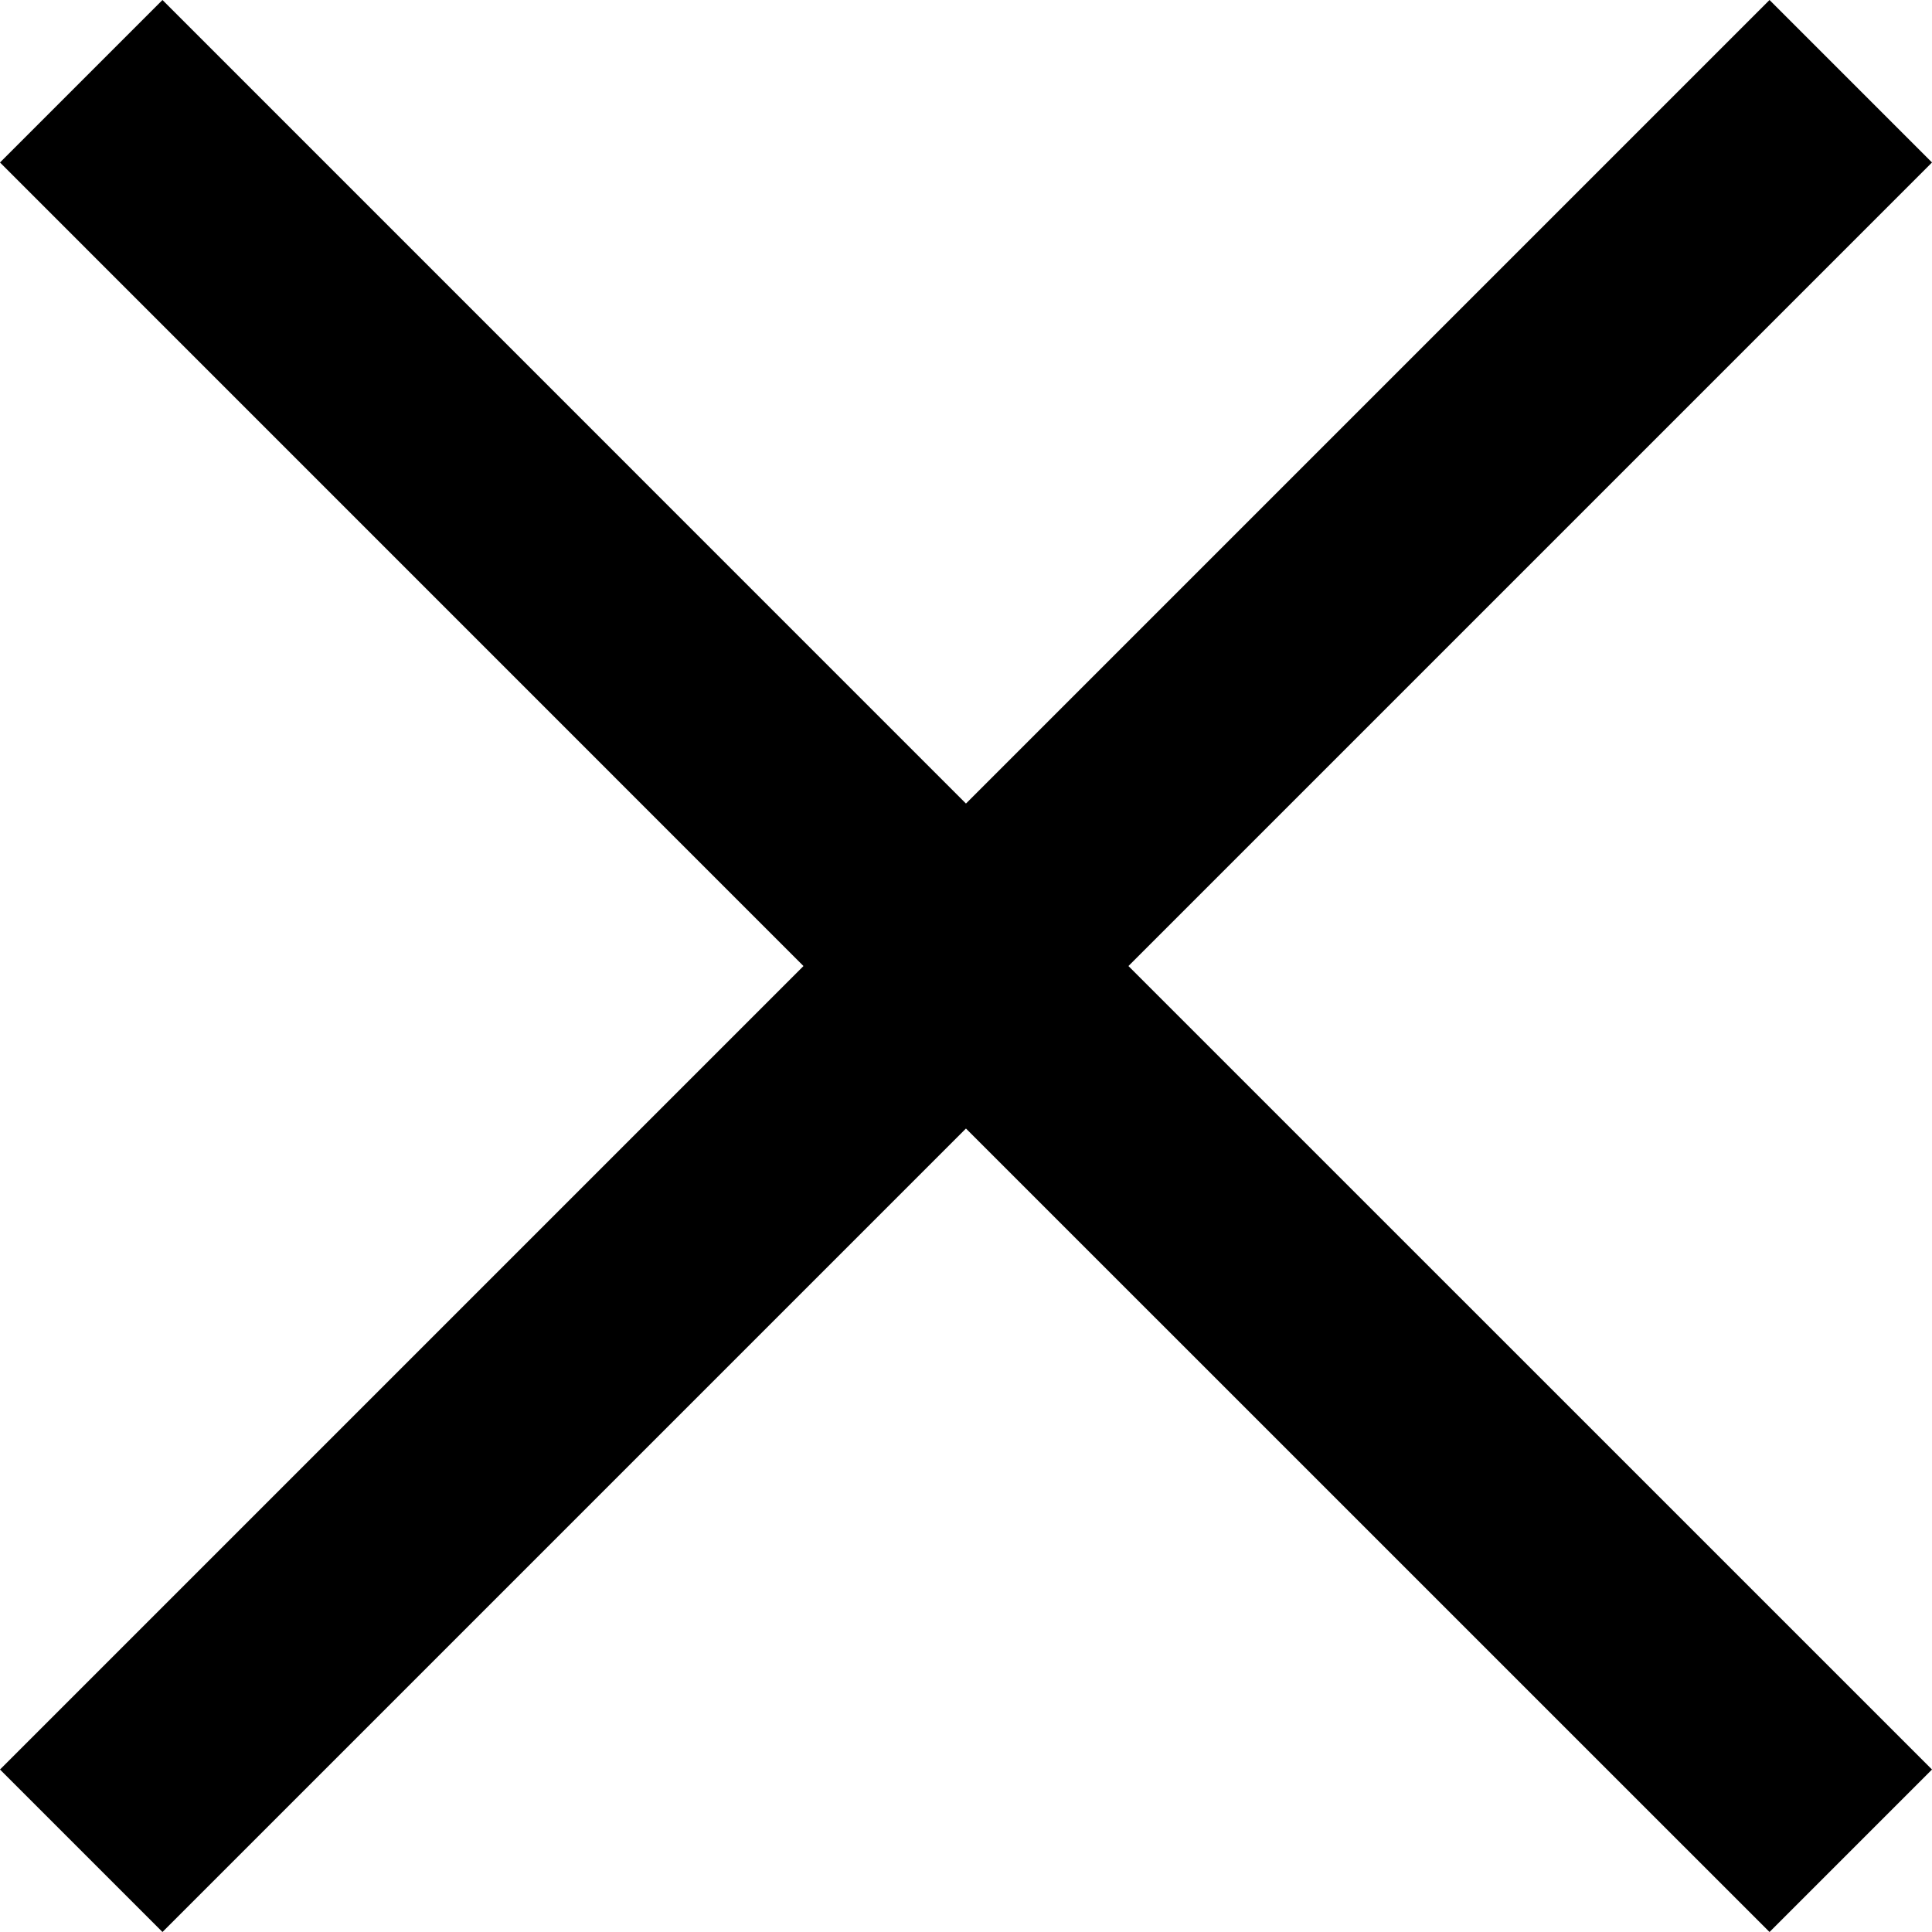 <svg xmlns="http://www.w3.org/2000/svg" width="25.219" height="25.219" viewBox="0 0 25.219 25.219"><path d="M25.219 2.121L23.098 0 12.609 10.489 2.121 0 0 2.121 10.488 12.61 0 23.098l2.121 2.121 10.488-10.488 10.489 10.488 2.121-2.121L14.73 12.61z"/></svg>